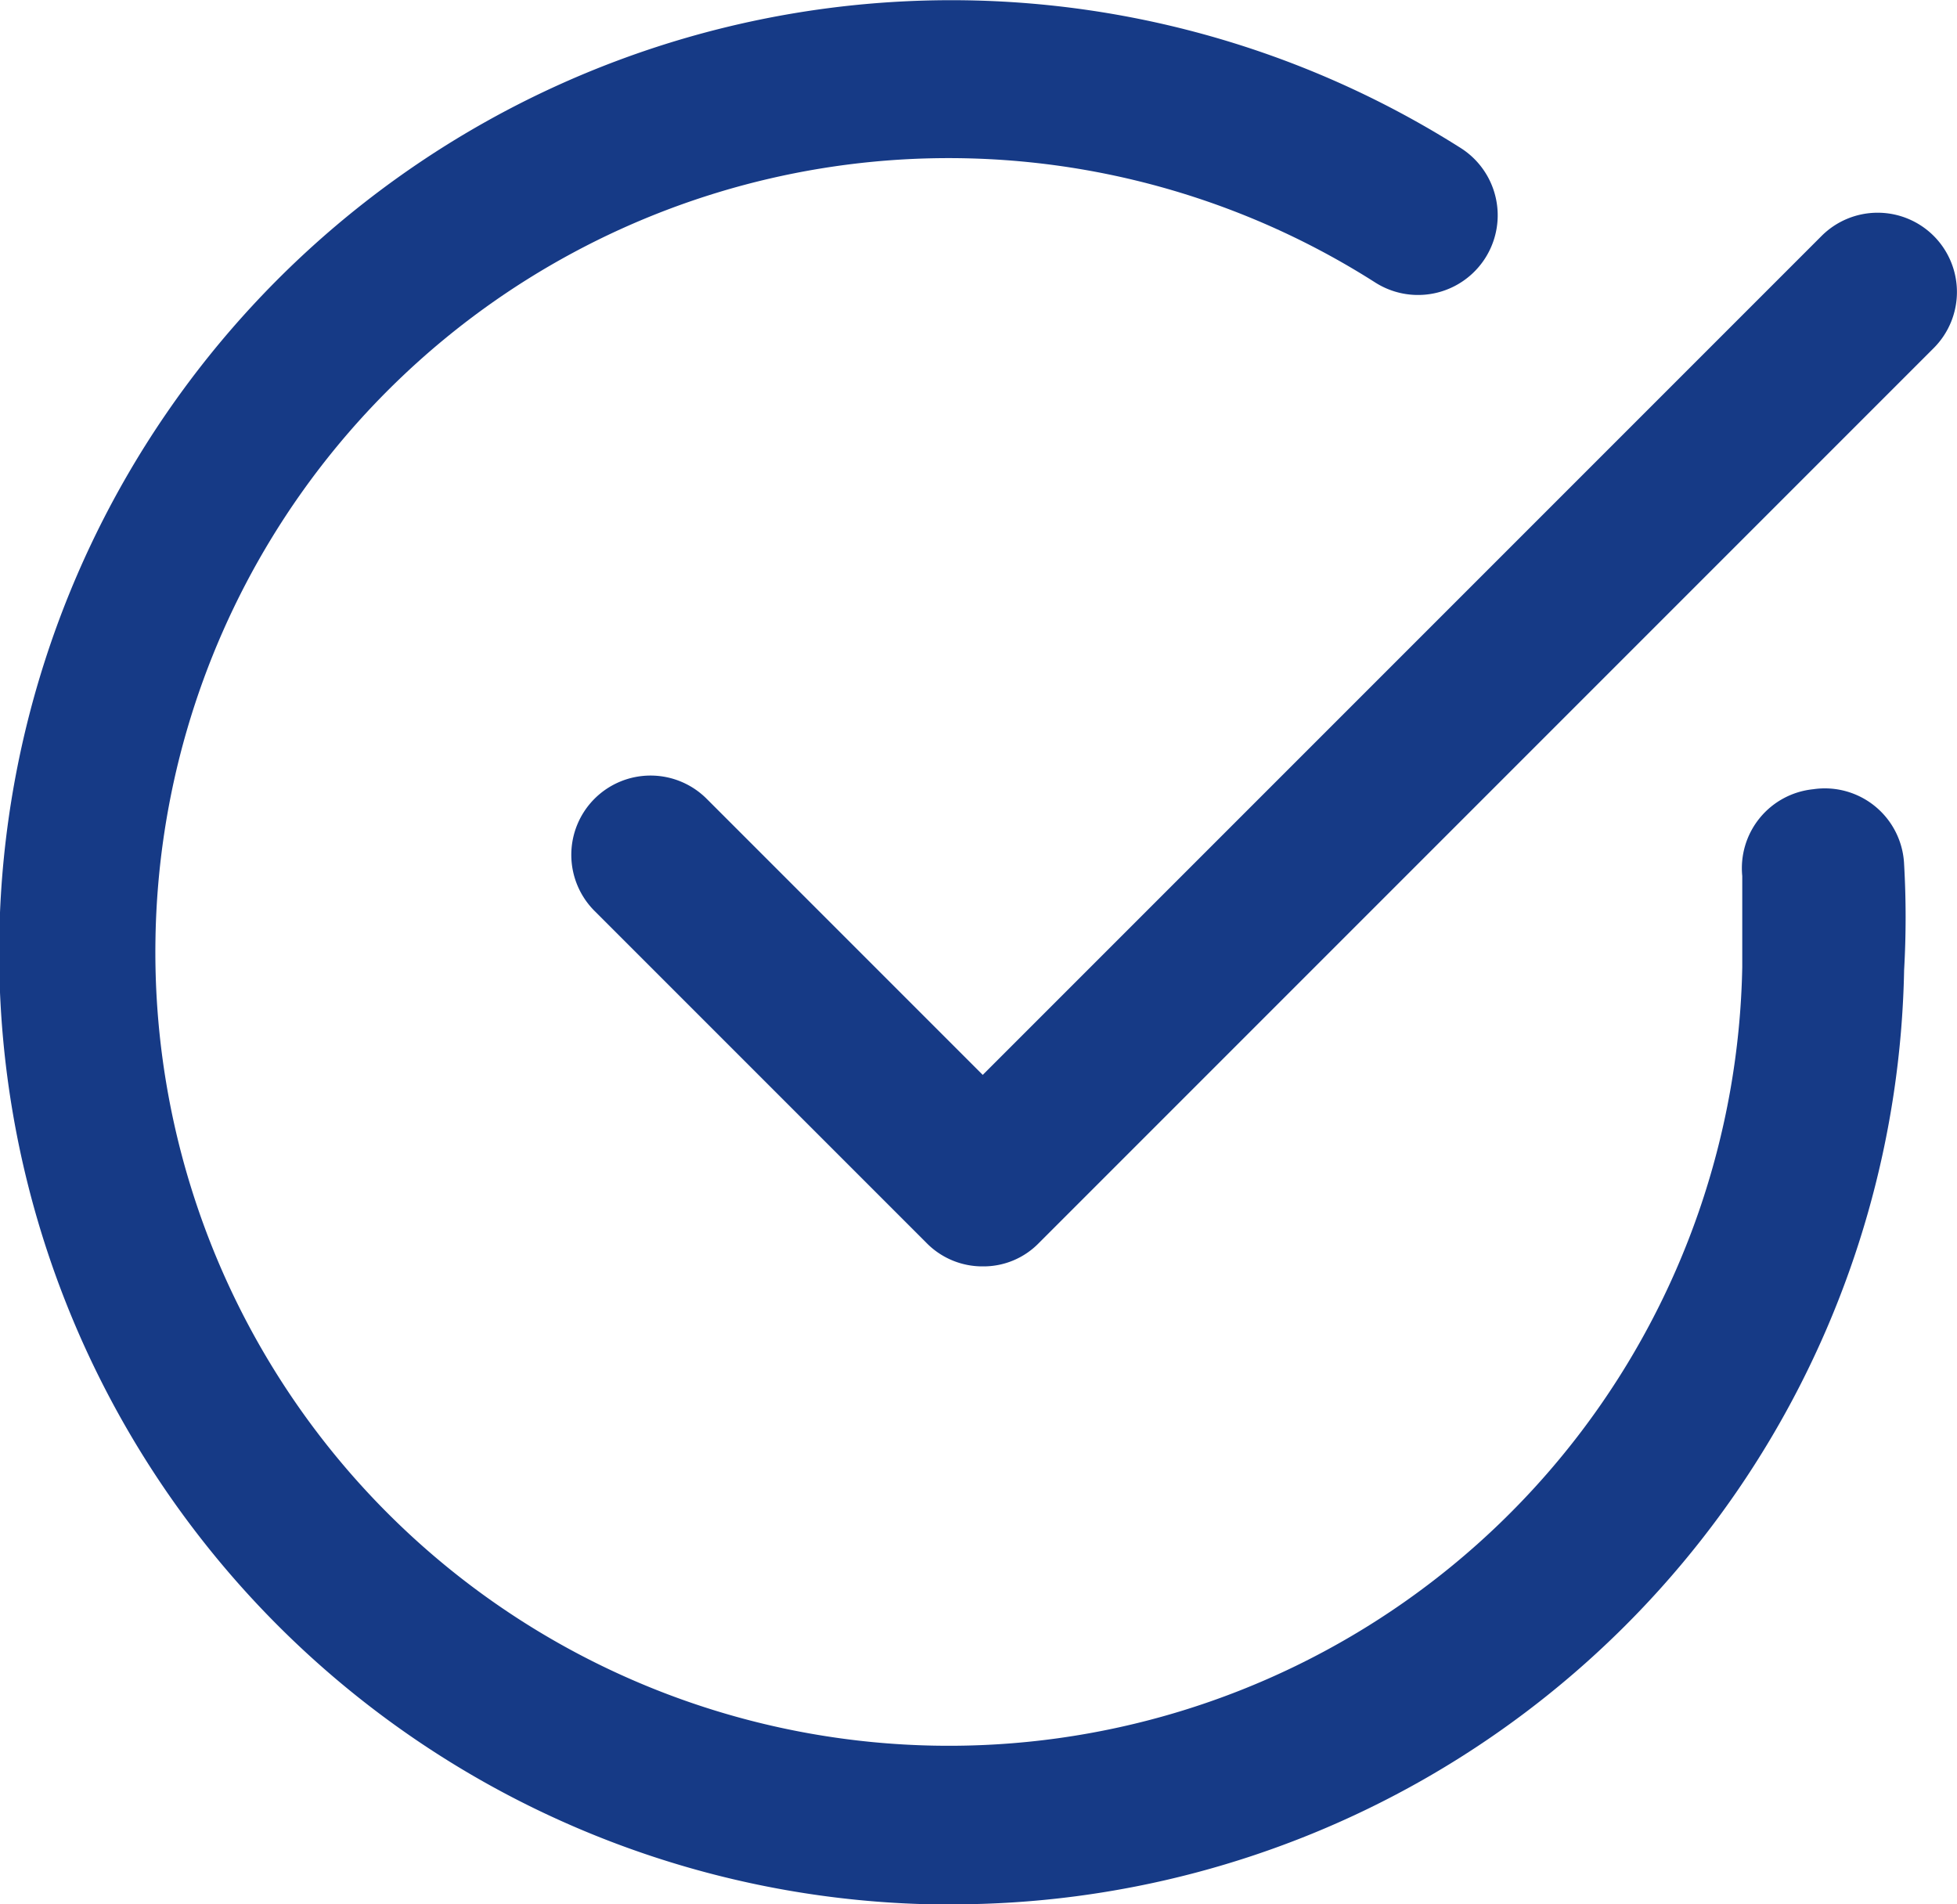 <svg xmlns="http://www.w3.org/2000/svg" viewBox="0 0 18.5 18"><defs><style>.cls-1{fill:#163a86;}</style></defs><g id="Ebene_2" data-name="Ebene 2"><g id="Ebene_2-2" data-name="Ebene 2"><path class="cls-1" d="M17.14,7.46a.75.75,0,0,0-.67.82c0,.28,0,.57,0,.86a7.5,7.5,0,0,1-15-.28A7.5,7.5,0,0,1,13,2.67a.75.75,0,0,0,.81-1.27,9,9,0,1,0-5,16.6H9a9,9,0,0,0,9-8.83,8.78,8.78,0,0,0,0-1A.75.75,0,0,0,17.14,7.46Z"/><path class="cls-1" d="M18.28,2.23a.75.75,0,0,0-1.06,0L9.29,10.16,6.68,7.55a.75.75,0,0,0-1.06,0,.75.75,0,0,0,0,1.06l3.14,3.14a.74.74,0,0,0,.53.22.73.73,0,0,0,.53-.22l8.46-8.46A.75.75,0,0,0,18.28,2.23Z"/></g></g></svg>